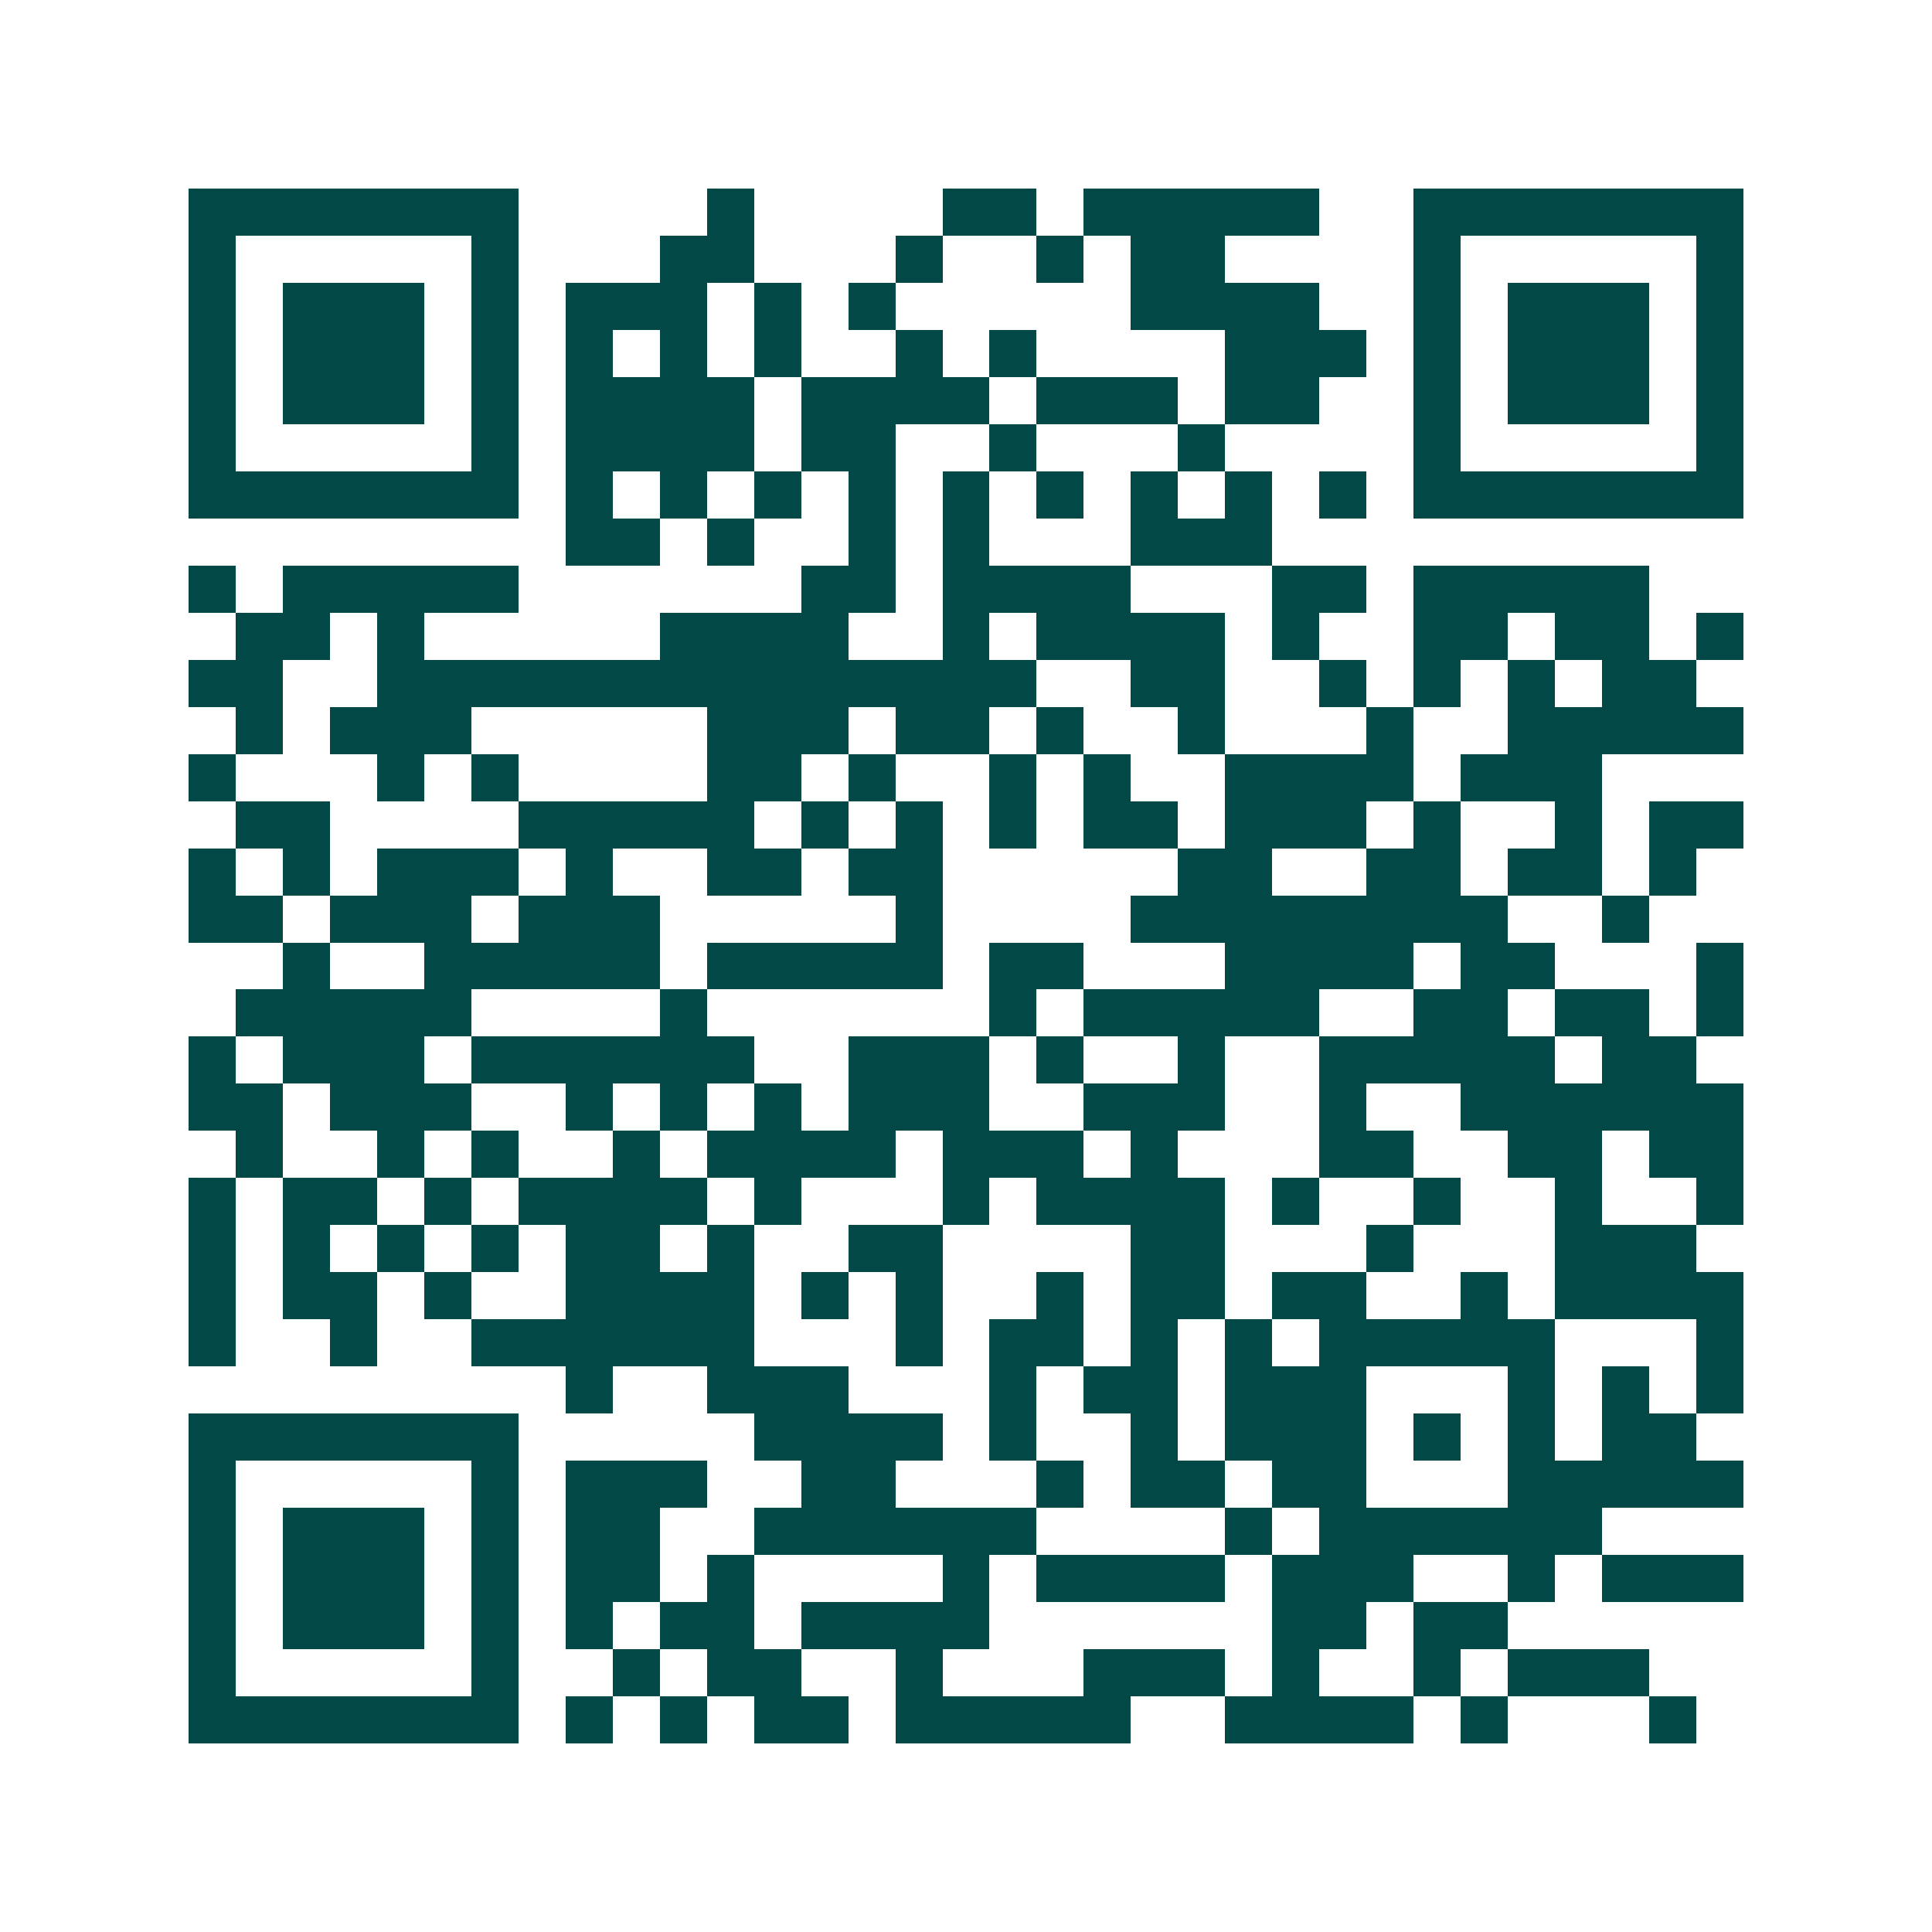 <svg xmlns="http://www.w3.org/2000/svg" width="200" height="200" viewBox="0 0 41 41" shape-rendering="crispEdges"><path fill="#ffffff" d="M0 0h41v41H0z"/><path stroke="#014847" d="M4 4.5h7m4 0h1m4 0h2m1 0h5m2 0h7M4 5.5h1m5 0h1m3 0h2m3 0h1m2 0h1m1 0h2m4 0h1m5 0h1M4 6.5h1m1 0h3m1 0h1m1 0h3m1 0h1m1 0h1m5 0h4m2 0h1m1 0h3m1 0h1M4 7.5h1m1 0h3m1 0h1m1 0h1m1 0h1m1 0h1m2 0h1m1 0h1m4 0h3m1 0h1m1 0h3m1 0h1M4 8.5h1m1 0h3m1 0h1m1 0h4m1 0h4m1 0h3m1 0h2m2 0h1m1 0h3m1 0h1M4 9.5h1m5 0h1m1 0h4m1 0h2m2 0h1m3 0h1m4 0h1m5 0h1M4 10.5h7m1 0h1m1 0h1m1 0h1m1 0h1m1 0h1m1 0h1m1 0h1m1 0h1m1 0h1m1 0h7M12 11.5h2m1 0h1m2 0h1m1 0h1m3 0h3M4 12.5h1m1 0h5m6 0h2m1 0h4m3 0h2m1 0h5M5 13.5h2m1 0h1m5 0h4m2 0h1m1 0h4m1 0h1m2 0h2m1 0h2m1 0h1M4 14.5h2m2 0h14m2 0h2m2 0h1m1 0h1m1 0h1m1 0h2M5 15.5h1m1 0h3m5 0h3m1 0h2m1 0h1m2 0h1m3 0h1m2 0h5M4 16.5h1m3 0h1m1 0h1m4 0h2m1 0h1m2 0h1m1 0h1m2 0h4m1 0h3M5 17.5h2m4 0h5m1 0h1m1 0h1m1 0h1m1 0h2m1 0h3m1 0h1m2 0h1m1 0h2M4 18.5h1m1 0h1m1 0h3m1 0h1m2 0h2m1 0h2m5 0h2m2 0h2m1 0h2m1 0h1M4 19.5h2m1 0h3m1 0h3m5 0h1m4 0h8m2 0h1M6 20.5h1m2 0h5m1 0h5m1 0h2m3 0h4m1 0h2m3 0h1M5 21.5h5m4 0h1m6 0h1m1 0h5m2 0h2m1 0h2m1 0h1M4 22.5h1m1 0h3m1 0h6m2 0h3m1 0h1m2 0h1m2 0h5m1 0h2M4 23.5h2m1 0h3m2 0h1m1 0h1m1 0h1m1 0h3m2 0h3m2 0h1m2 0h6M5 24.5h1m2 0h1m1 0h1m2 0h1m1 0h4m1 0h3m1 0h1m3 0h2m2 0h2m1 0h2M4 25.5h1m1 0h2m1 0h1m1 0h4m1 0h1m3 0h1m1 0h4m1 0h1m2 0h1m2 0h1m2 0h1M4 26.5h1m1 0h1m1 0h1m1 0h1m1 0h2m1 0h1m2 0h2m4 0h2m3 0h1m3 0h3M4 27.5h1m1 0h2m1 0h1m2 0h4m1 0h1m1 0h1m2 0h1m1 0h2m1 0h2m2 0h1m1 0h4M4 28.5h1m2 0h1m2 0h6m3 0h1m1 0h2m1 0h1m1 0h1m1 0h5m3 0h1M12 29.5h1m2 0h3m3 0h1m1 0h2m1 0h3m3 0h1m1 0h1m1 0h1M4 30.5h7m5 0h4m1 0h1m2 0h1m1 0h3m1 0h1m1 0h1m1 0h2M4 31.5h1m5 0h1m1 0h3m2 0h2m3 0h1m1 0h2m1 0h2m3 0h5M4 32.5h1m1 0h3m1 0h1m1 0h2m2 0h6m4 0h1m1 0h6M4 33.5h1m1 0h3m1 0h1m1 0h2m1 0h1m4 0h1m1 0h4m1 0h3m2 0h1m1 0h3M4 34.5h1m1 0h3m1 0h1m1 0h1m1 0h2m1 0h4m6 0h2m1 0h2M4 35.5h1m5 0h1m2 0h1m1 0h2m2 0h1m3 0h3m1 0h1m2 0h1m1 0h3M4 36.5h7m1 0h1m1 0h1m1 0h2m1 0h5m2 0h4m1 0h1m3 0h1"/></svg>

